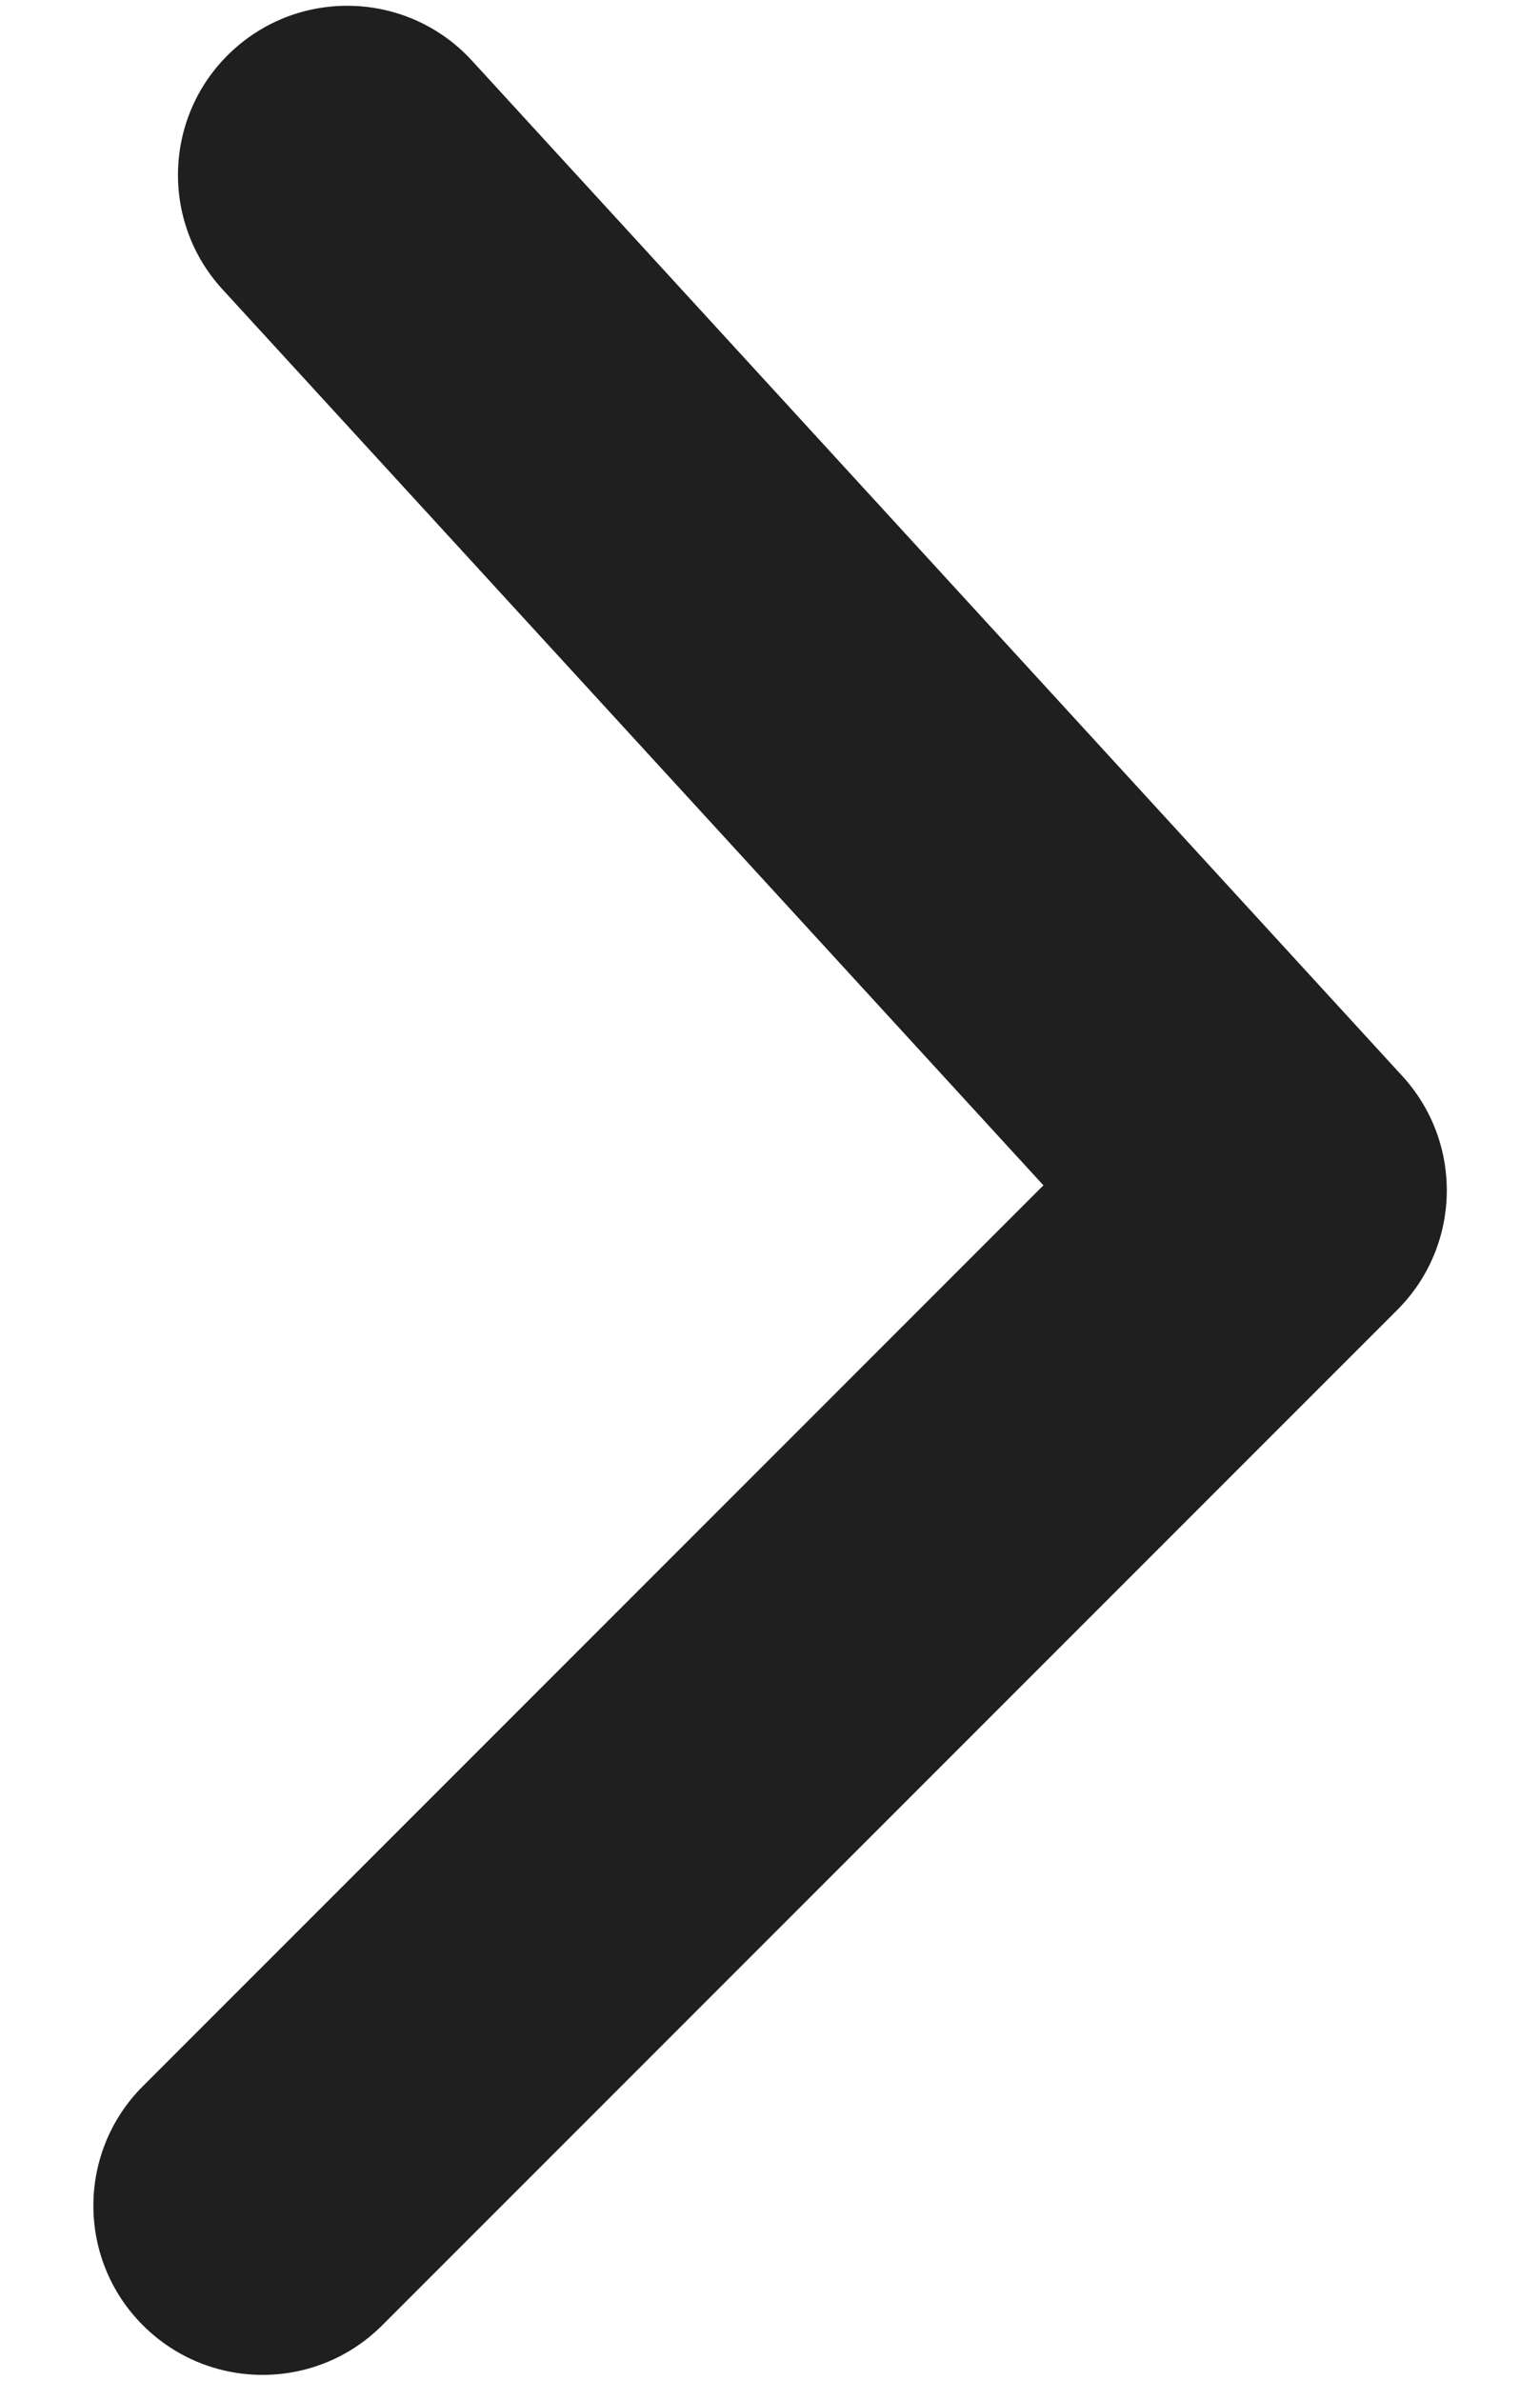 <svg width="11" height="17" viewBox="0 0 11 17" fill="none" xmlns="http://www.w3.org/2000/svg">
<path d="M1.021 14.896C0.549 15.367 0.549 16.133 1.021 16.604C1.493 17.076 2.258 17.076 2.73 16.604L9.98 9.354C10.438 8.897 10.454 8.16 10.016 7.683L3.371 0.433C2.92 -0.059 2.155 -0.092 1.663 0.359C1.171 0.81 1.138 1.574 1.589 2.066L7.453 8.464L1.021 14.896Z" fill="#1F1F1F"/>
</svg>
